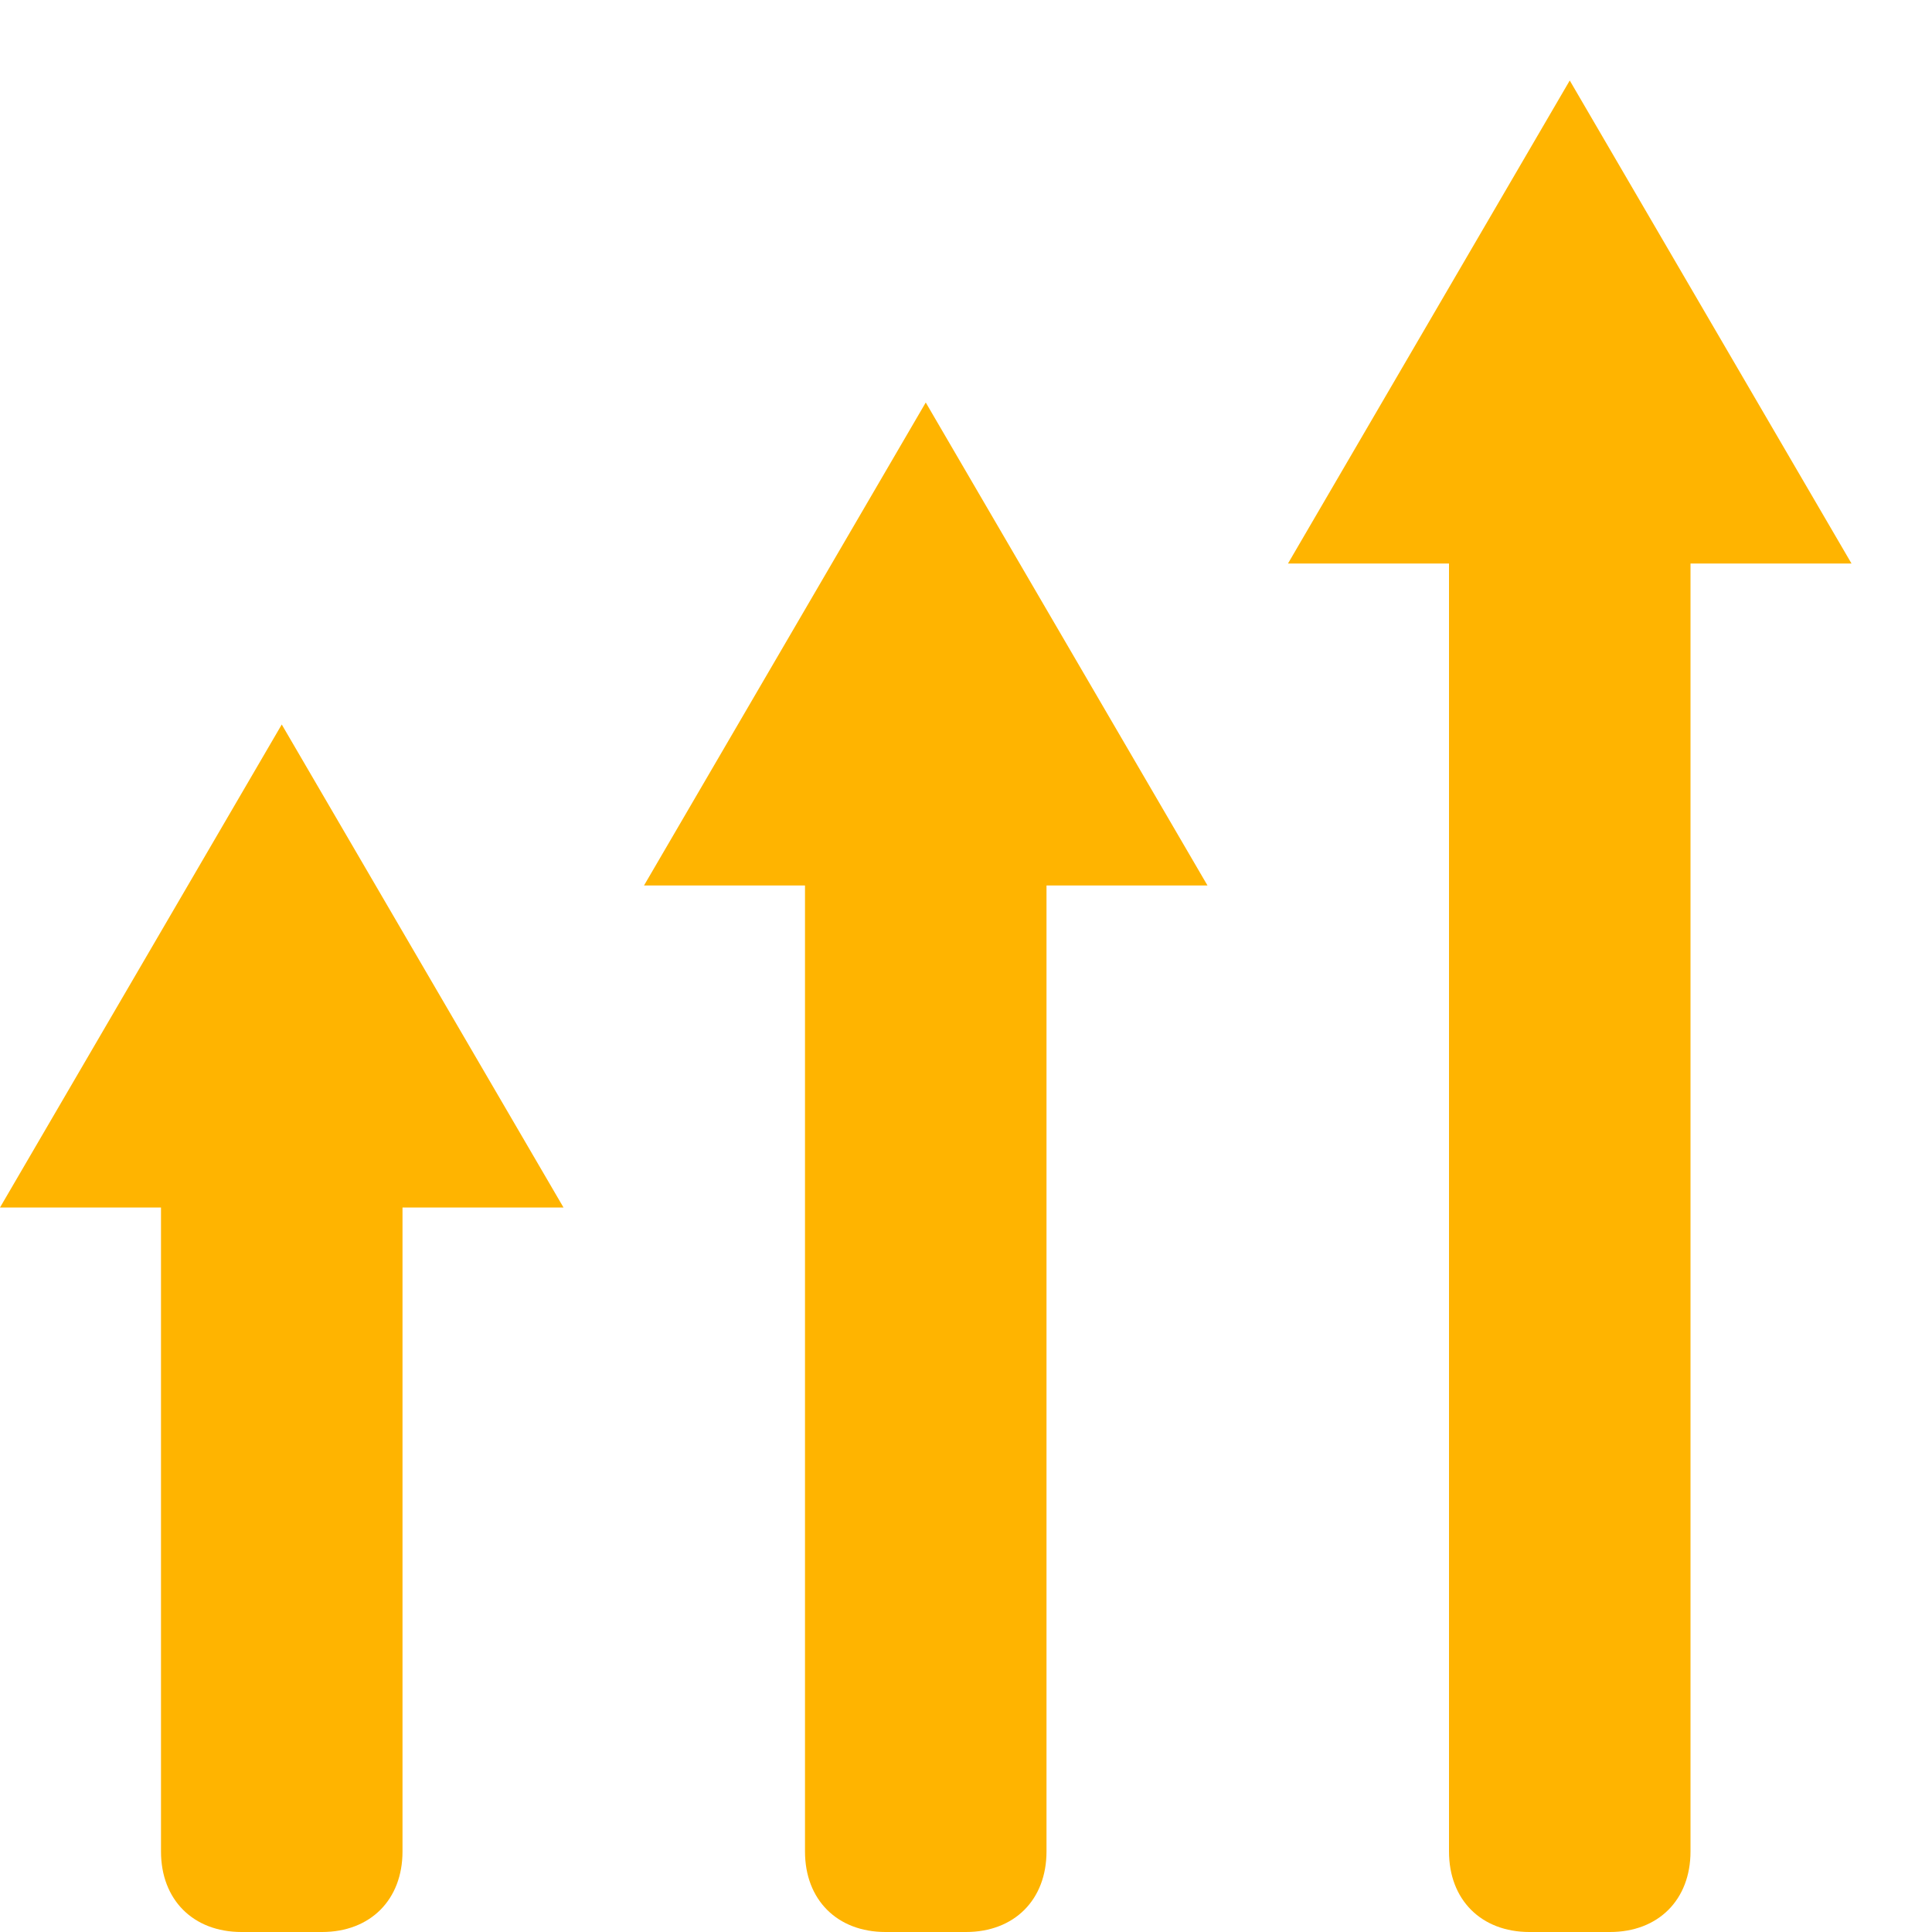<?xml version="1.0" encoding="utf-8"?>
<!-- Generator: Adobe Illustrator 25.0.0, SVG Export Plug-In . SVG Version: 6.00 Build 0)  -->
<svg version="1.1" id="Calque_1" xmlns="http://www.w3.org/2000/svg" xmlns:xlink="http://www.w3.org/1999/xlink" x="0px" y="0px"
	 viewBox="0 0 24 24" style="enable-background:new 0 0 24 24;" xml:space="preserve" fill="#FFB400">
<g>
	<path d="M3.5,9L0,15h2v8c0,0.6,0.4,1,1,1h1c0.6,0,1-0.4,1-1v-8h2L3.5,9z"/>
	<path d="M11.5,5L8,11h2v12c0,0.6,0.4,1,1,1h1c0.6,0,1-0.4,1-1V11h2L11.5,5z"/>
	<path d="M23,7l-3.5-6L16,7h2v16c0,0.6,0.4,1,1,1h1c0.6,0,1-0.4,1-1V7H23z"/>
</g>
</svg>
